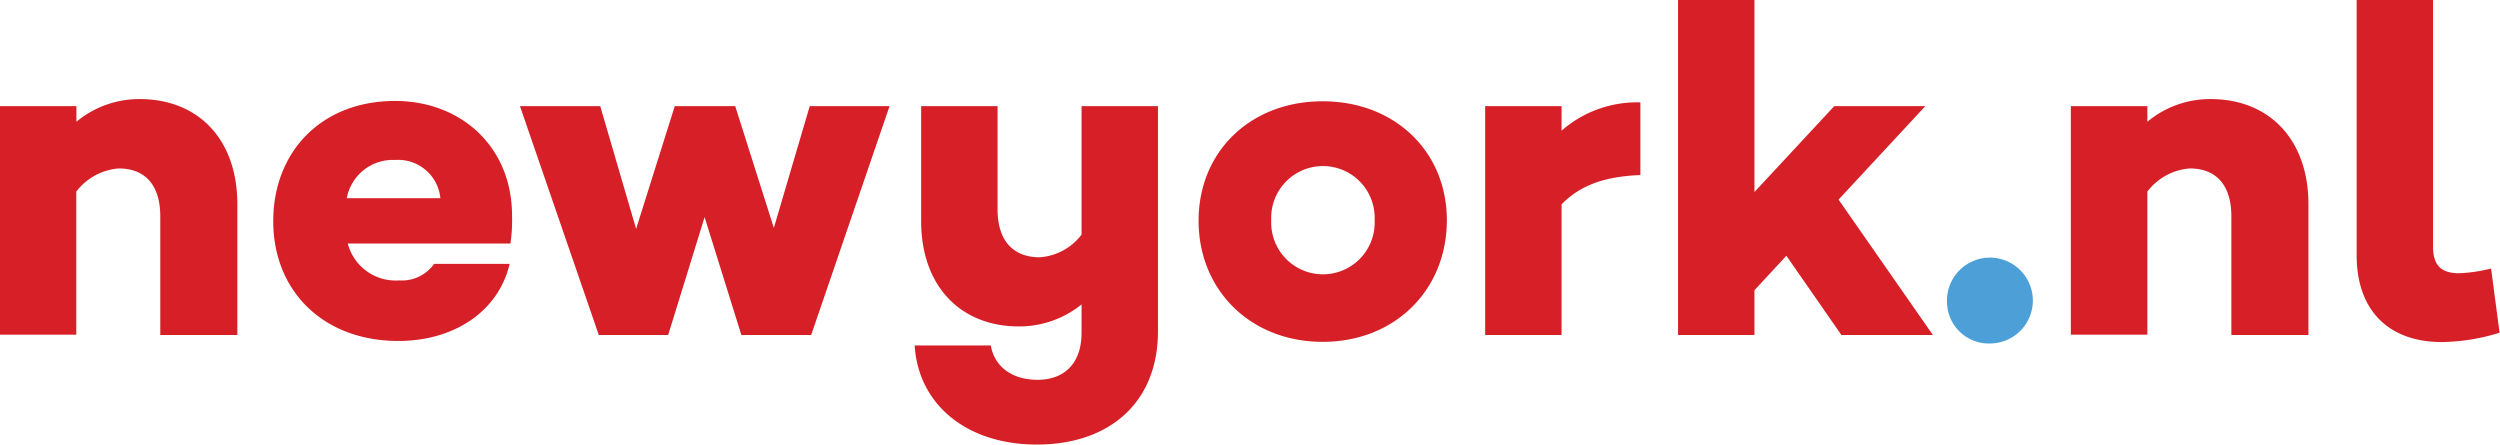<svg viewBox="0 0 227.08 40.38" xmlns="http://www.w3.org/2000/svg"><g fill="#d61f26"><path d="m21.56 18.56v11.87h-7v-10.76c0-3-1.5-4.37-3.77-4.37a5.37 5.37 0 0 0 -3.86 2.1v13h-6.93v-20.76h6.94v1.42a8.92 8.92 0 0 1 5.75-2.06c5.31 0 8.87 3.64 8.87 9.56z"/><path d="m46.38 22v.12h-14.79a4.49 4.49 0 0 0 4.67 3.35 3.58 3.58 0 0 0 3.17-1.5h6.86c-1 4.28-5 7-10.11 7-6.82 0-11.36-4.54-11.36-10.88s4.41-10.92 11.06-10.92c6 0 10.63 4.16 10.63 10.42a14.43 14.43 0 0 1 -.13 2.41zm-14.88-4h8.5a3.85 3.85 0 0 0 -4.11-3.47 4.25 4.25 0 0 0 -4.39 3.47z"/><path d="m73.68 30.43h-6.34l-3.34-10.71-3.31 10.71h-6.3l-7.16-20.79h7.29l3.26 11.15 3.51-11.15h5.49l3.51 11.06 3.26-11.06h7.25z"/><path d="m105.18 30.09c0 6.51-4.45 10.29-11 10.29-6.34 0-10.76-3.6-11.1-9h6.92c.3 1.84 1.84 3.12 4.24 3.12s4-1.45 4-4.28v-2.57a9 9 0 0 1 -5.7 2c-5.27 0-8.87-3.64-8.87-9.56v-10.45h6.94v9.36c0 3 1.54 4.37 3.82 4.37a5.22 5.22 0 0 0 3.81-2.06v-11.67h6.94z"/><path d="m131.42 20c0 6.34-4.72 11.05-11.28 11.05s-11.27-4.71-11.27-11 4.72-10.85 11.27-10.85 11.28 4.56 11.28 10.8zm-6.56 0a4.7 4.7 0 1 0 -9.39 0 4.7 4.7 0 1 0 9.39 0z"/><path d="m149 15.9c-3.39.13-5.53 1-7.16 2.66v11.87h-6.94v-20.79h6.94v2.23a10.42 10.42 0 0 1 7.16-2.57z"/><path d="m159.36 26.36v4.07h-6.94v-30.43h6.94v17.44l7.25-7.8h8.27l-7.88 8.49 8.57 12.3h-8.31l-5-7.2z"/></g><path d="m176.85 27.43a3.9 3.9 0 1 1 3.9 3.77 3.8 3.8 0 0 1 -3.9-3.77z" fill="#4d9fd8"/><path d="m209.68 18.56v11.87h-7v-10.76c0-3-1.5-4.37-3.78-4.37a5.35 5.35 0 0 0 -3.85 2.1v13h-6.95v-20.76h6.95v1.42a8.87 8.87 0 0 1 5.76-2.06c5.27 0 8.87 3.64 8.87 9.56z" fill="#d61f26"/><path d="m221 22.42c0 1.58.64 2.4 2.36 2.4a13.81 13.81 0 0 0 2.91-.43l.77 5.83a18.3 18.3 0 0 1 -5.23.85c-4.88 0-7.75-2.91-7.75-7.88v-23.19h6.94z" fill="#d61f26"/></svg>